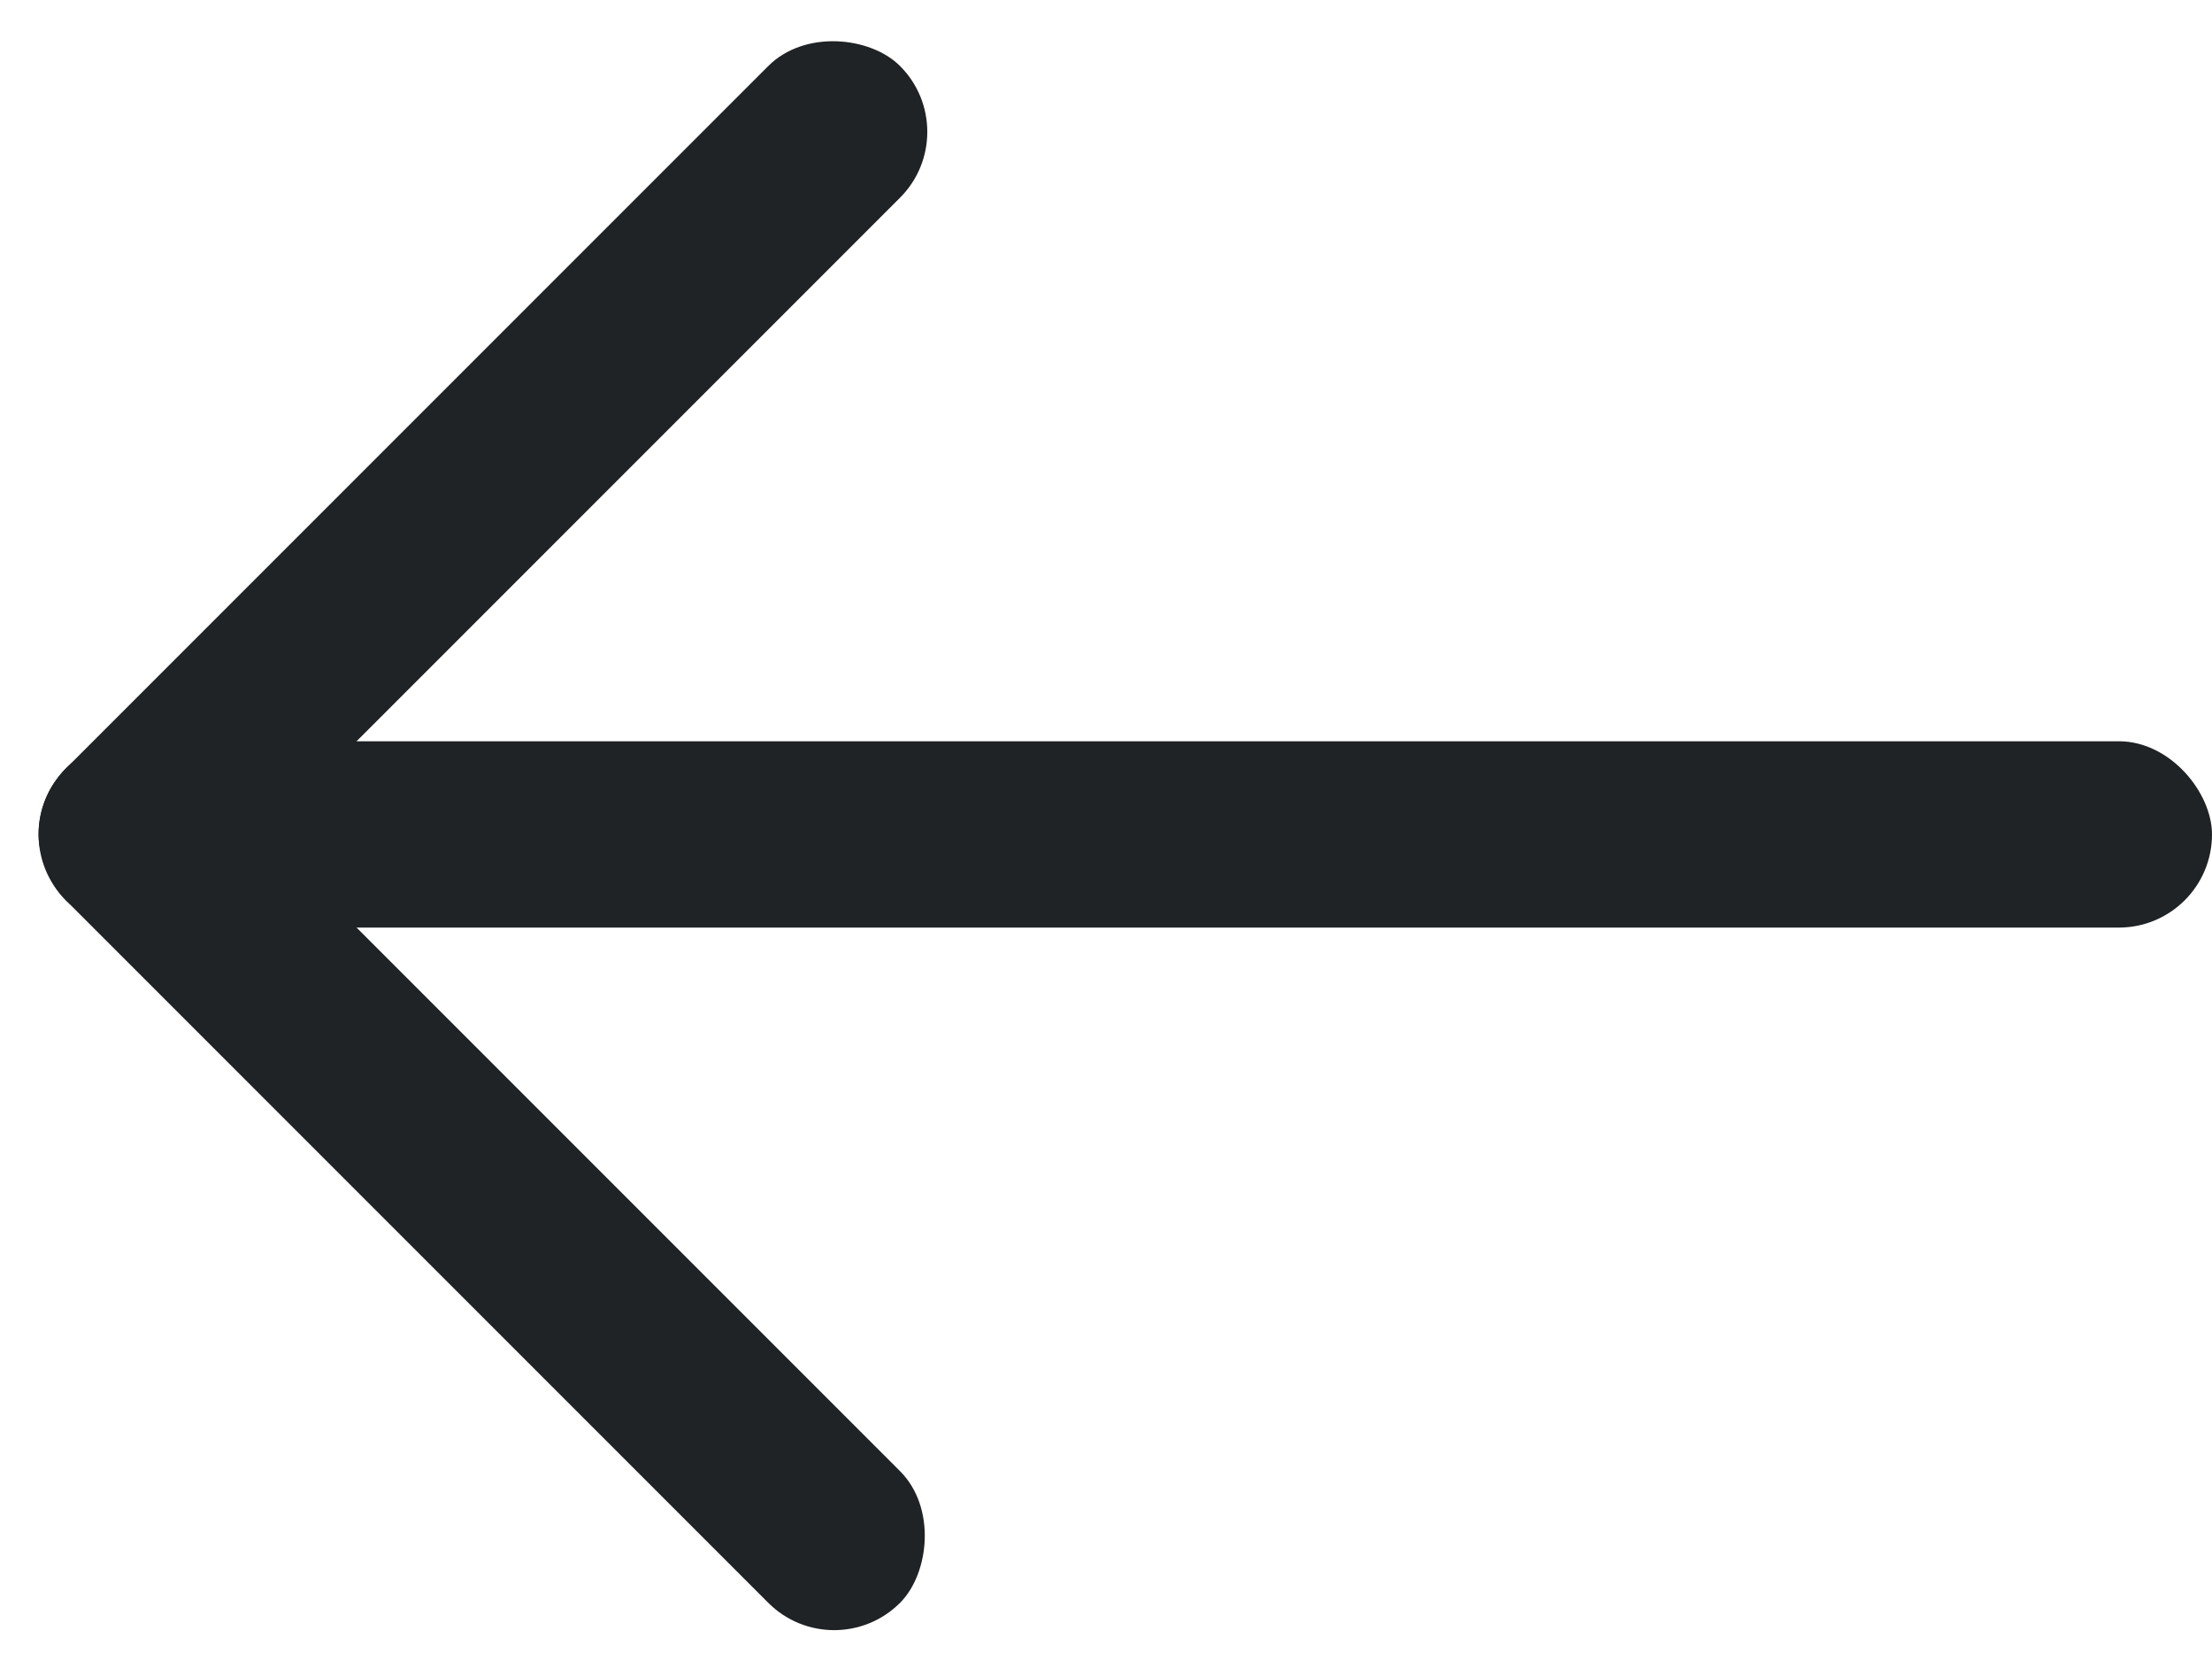 <svg height="26.87" viewBox="0 0 35.621 26.87" width="35.621" xmlns="http://www.w3.org/2000/svg"><g fill="#1f2325"><rect height="3" rx="1.5" transform="matrix(.707 .707 -.707 .707 2.121 11.314)" width="19"/><rect height="3" rx="1.5" width="35" x=".621" y="11.935"/><rect height="3" rx="1.5" transform="matrix(.707 -.707 .707 .707 0 13.435)" width="19"/></g></svg>